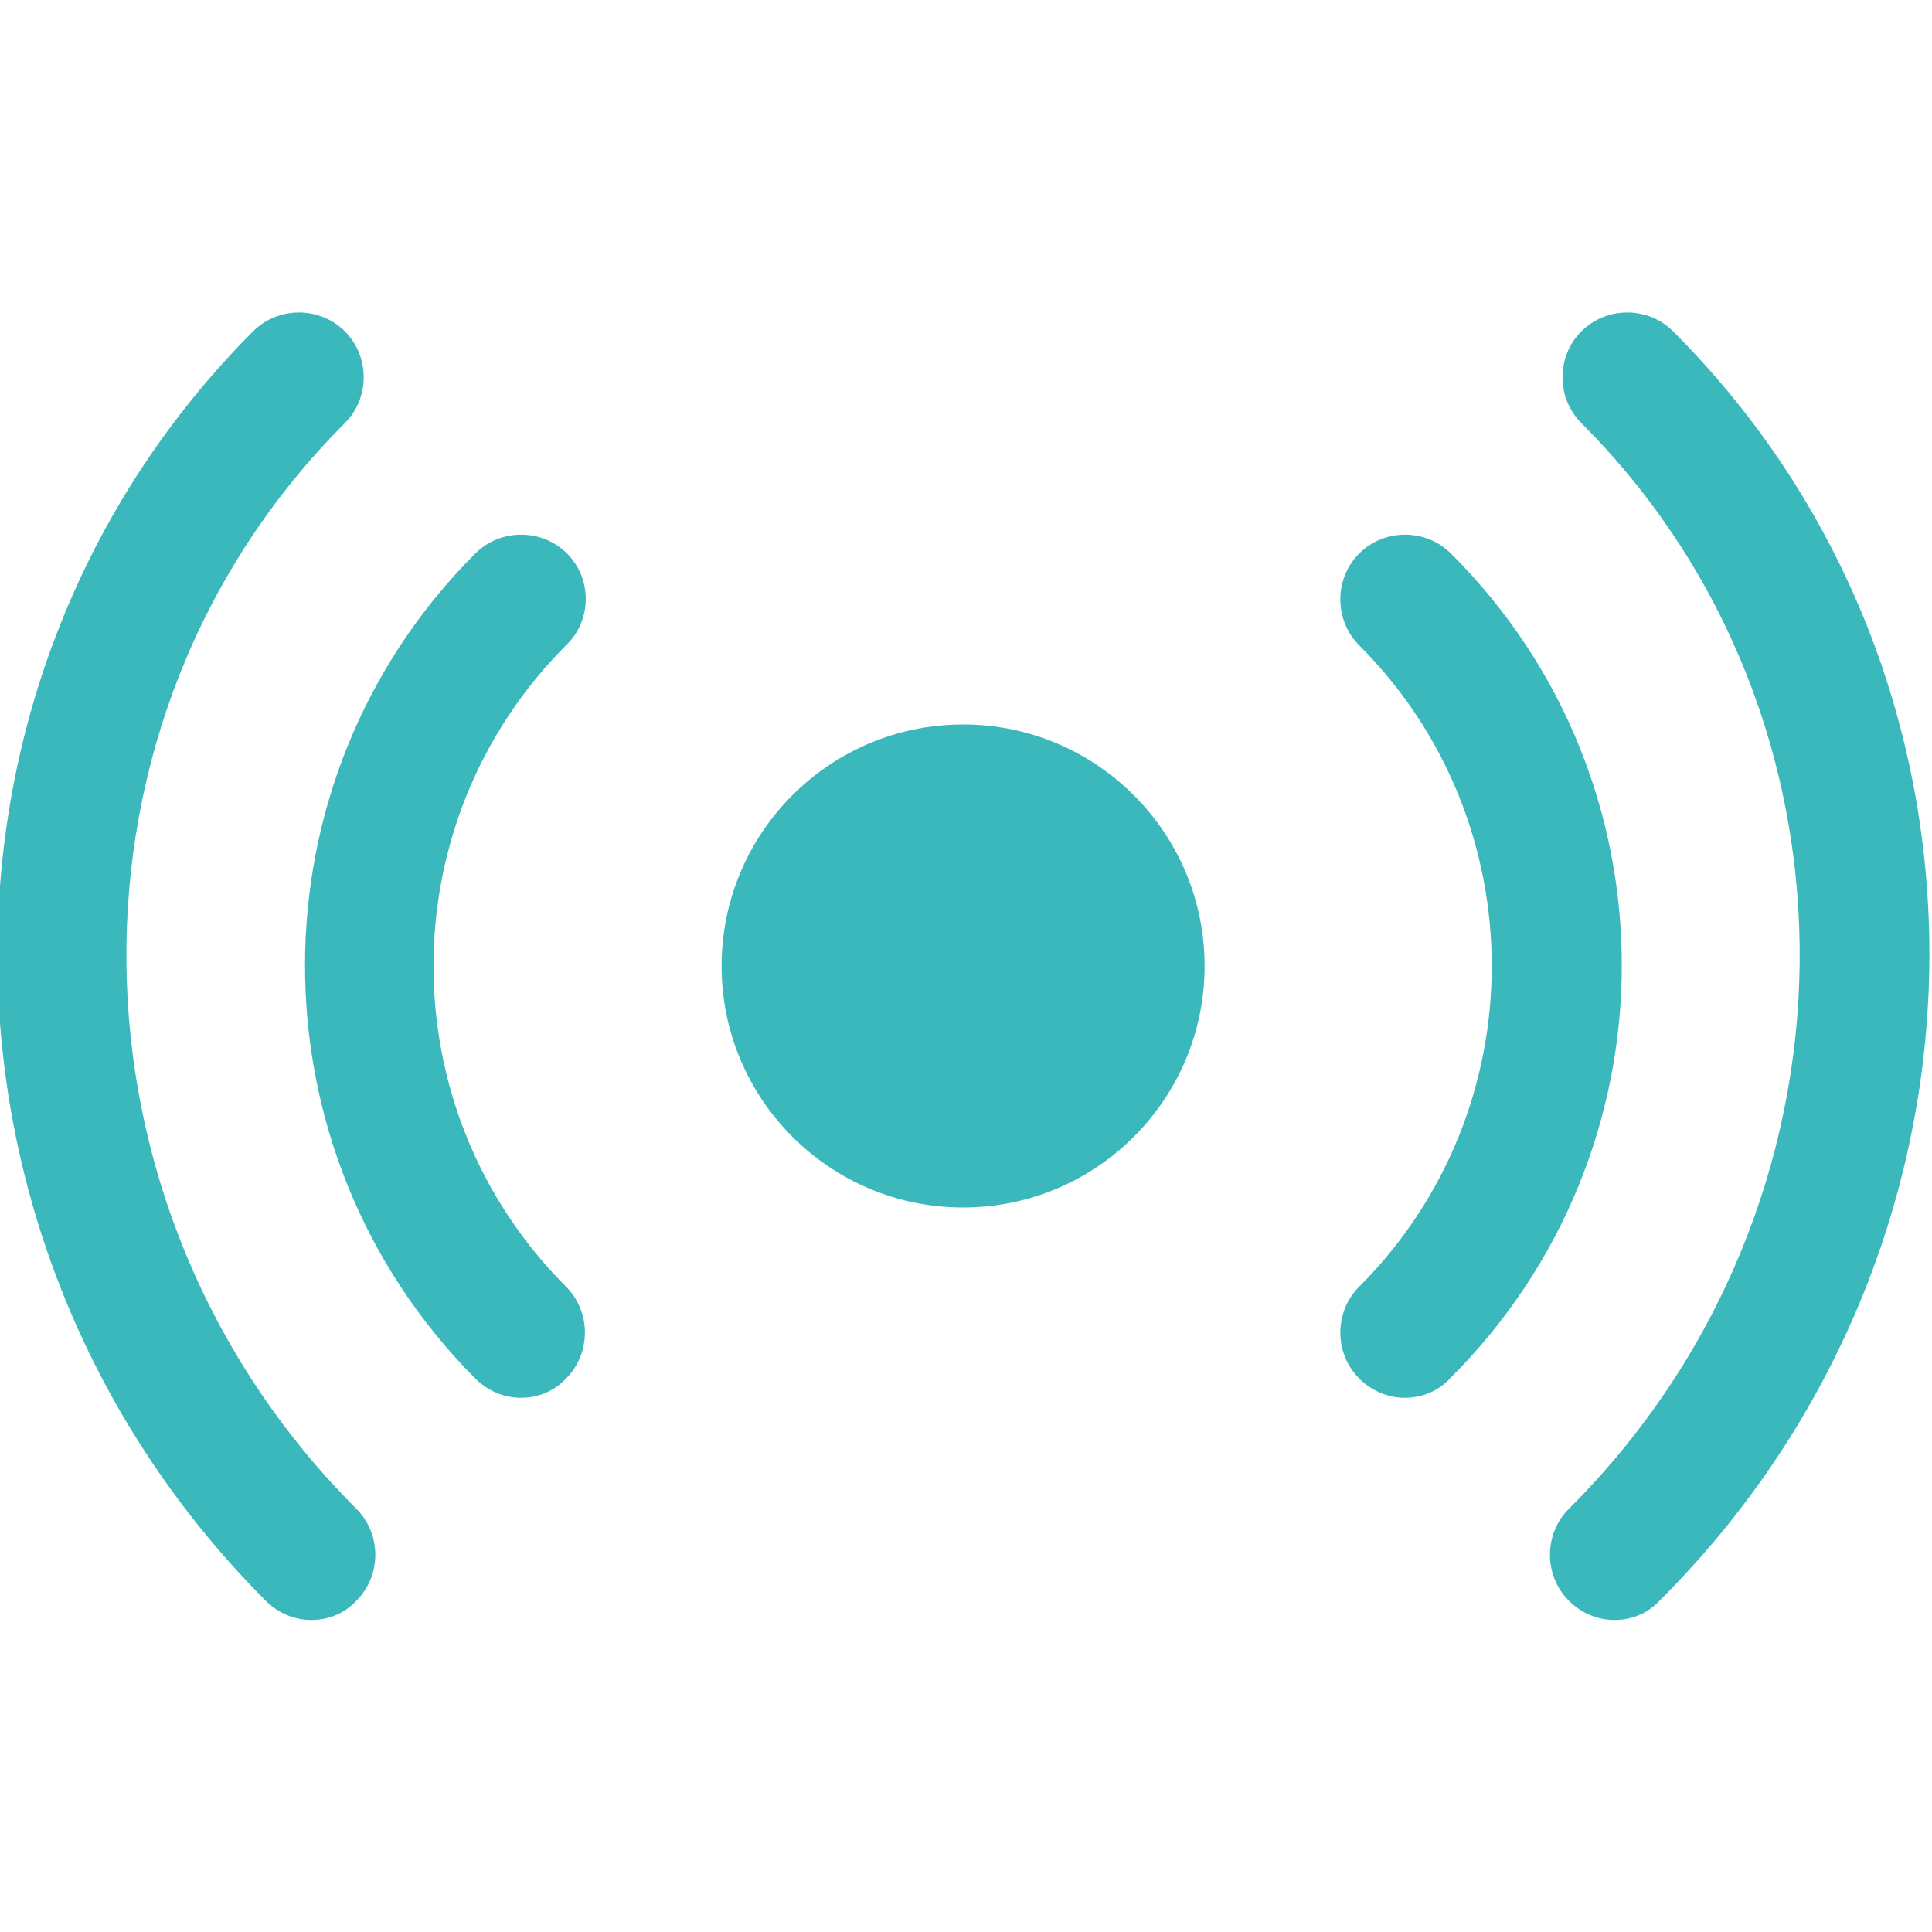 <?xml version="1.0" encoding="utf-8"?>
<!-- Generator: Adobe Illustrator 27.9.0, SVG Export Plug-In . SVG Version: 6.00 Build 0)  -->
<svg version="1.1" id="Livello_1" xmlns="http://www.w3.org/2000/svg" xmlns:xlink="http://www.w3.org/1999/xlink" x="0px" y="0px"
	 viewBox="0 0 200 200" style="enable-background:new 0 0 200 200;" xml:space="preserve">
<style type="text/css">
	.st0{fill:#3BB8BB;}
</style>
<path class="st0" d="M58.7,57.3c-2.6-2.6-6.9-2.6-9.5,0c-23.5,23.5-23.5,61.8,0,85.4c1.3,1.3,3,2,4.7,2s3.4-0.6,4.7-2
	c2.6-2.6,2.6-6.9,0-9.5c-18.3-18.3-18.3-48.1,0-66.4C61.3,64.2,61.3,59.9,58.7,57.3z M35.7,43.8c2.6-2.6,2.6-6.9,0-9.5
	c-2.6-2.6-6.9-2.6-9.5,0C-9.6,70.2-9,129.1,27.5,165.7c1.3,1.3,3,2,4.7,2c1.7,0,3.4-0.6,4.7-2c2.6-2.6,2.6-6.9,0-9.5
	C5.6,124.9,5.1,74.4,35.7,43.8z M150.2,57.3c-2.6-2.6-6.9-2.6-9.5,0c-2.6,2.6-2.6,6.9,0,9.5c18.3,18.3,18.3,48.1,0,66.4
	c-2.6,2.6-2.6,6.9,0,9.5c1.3,1.3,3,2,4.7,2s3.4-0.6,4.7-2C173.8,119.1,173.8,80.8,150.2,57.3z M173.2,34.3c-2.6-2.6-6.9-2.6-9.5,0
	c-2.6,2.6-2.6,6.9,0,9.5c30.6,30.6,30.1,81.1-1.3,112.4c-2.6,2.6-2.6,6.9,0,9.5c1.3,1.3,3,2,4.7,2c1.7,0,3.4-0.6,4.7-2
	C208.5,129.1,209.1,70.2,173.2,34.3L173.2,34.3z M99.7,75c13.8,0,25,11.2,25,25s-11.2,25-25,25s-25-11.2-25-25S85.9,75,99.7,75z"/>
</svg>
